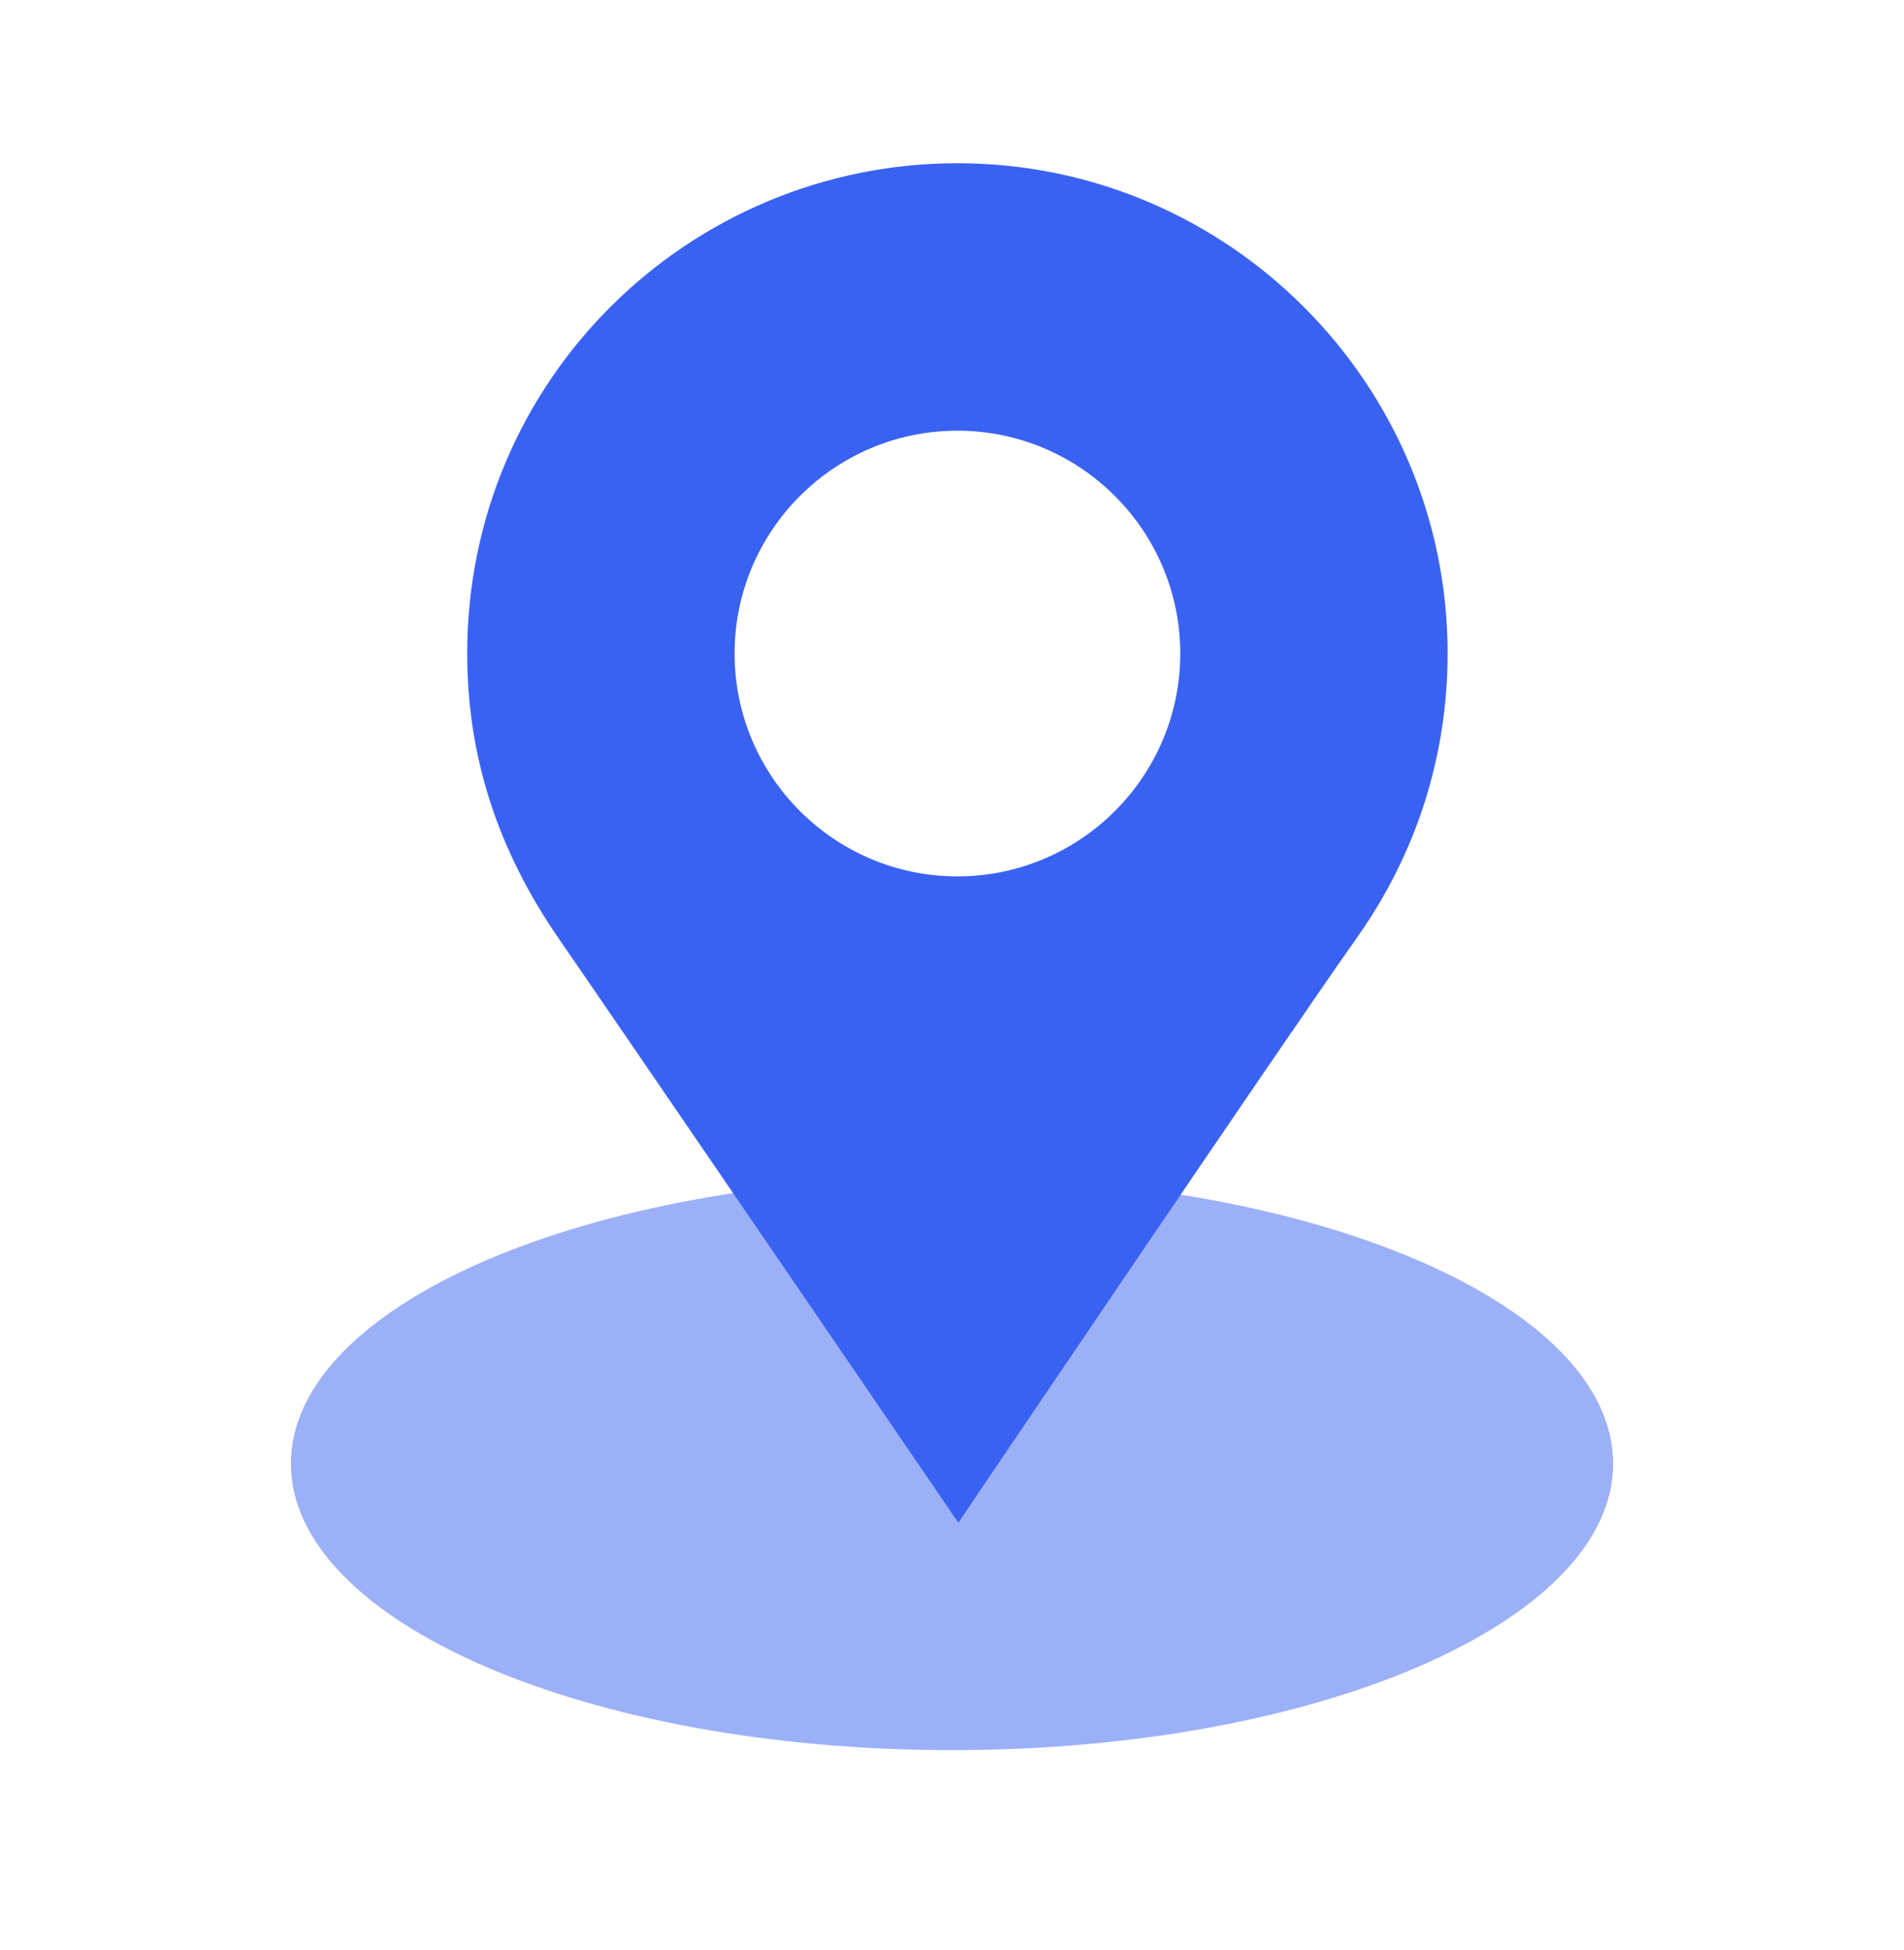 <?xml version="1.0" encoding="UTF-8"?> <svg xmlns="http://www.w3.org/2000/svg" width="42" height="43" viewBox="0 0 42 43" fill="none"><path opacity="0.5" d="M35.584 32.281C35.584 35.771 29.055 38.6 21 38.6C12.946 38.6 6.417 35.771 6.417 32.281C6.417 28.791 12.946 25.961 21 25.961C29.055 25.961 35.584 28.791 35.584 32.281Z" fill="#3A62F2"></path><path d="M21.119 3.6C15.223 3.6 10.306 8.35 10.306 14.414C10.306 16.721 10.999 18.778 12.329 20.706C13.66 22.634 21.14 33.583 21.14 33.583C21.14 33.583 28.292 22.999 29.944 20.664C31.246 18.823 31.933 16.662 31.933 14.414C31.933 8.451 27.082 3.6 21.119 3.6ZM21.119 19.329C18.409 19.329 16.204 17.124 16.204 14.414C16.204 11.704 18.409 9.499 21.119 9.499C23.83 9.499 26.035 11.704 26.035 14.414C26.035 17.124 23.83 19.329 21.119 19.329Z" fill="#3A62F2"></path></svg> 